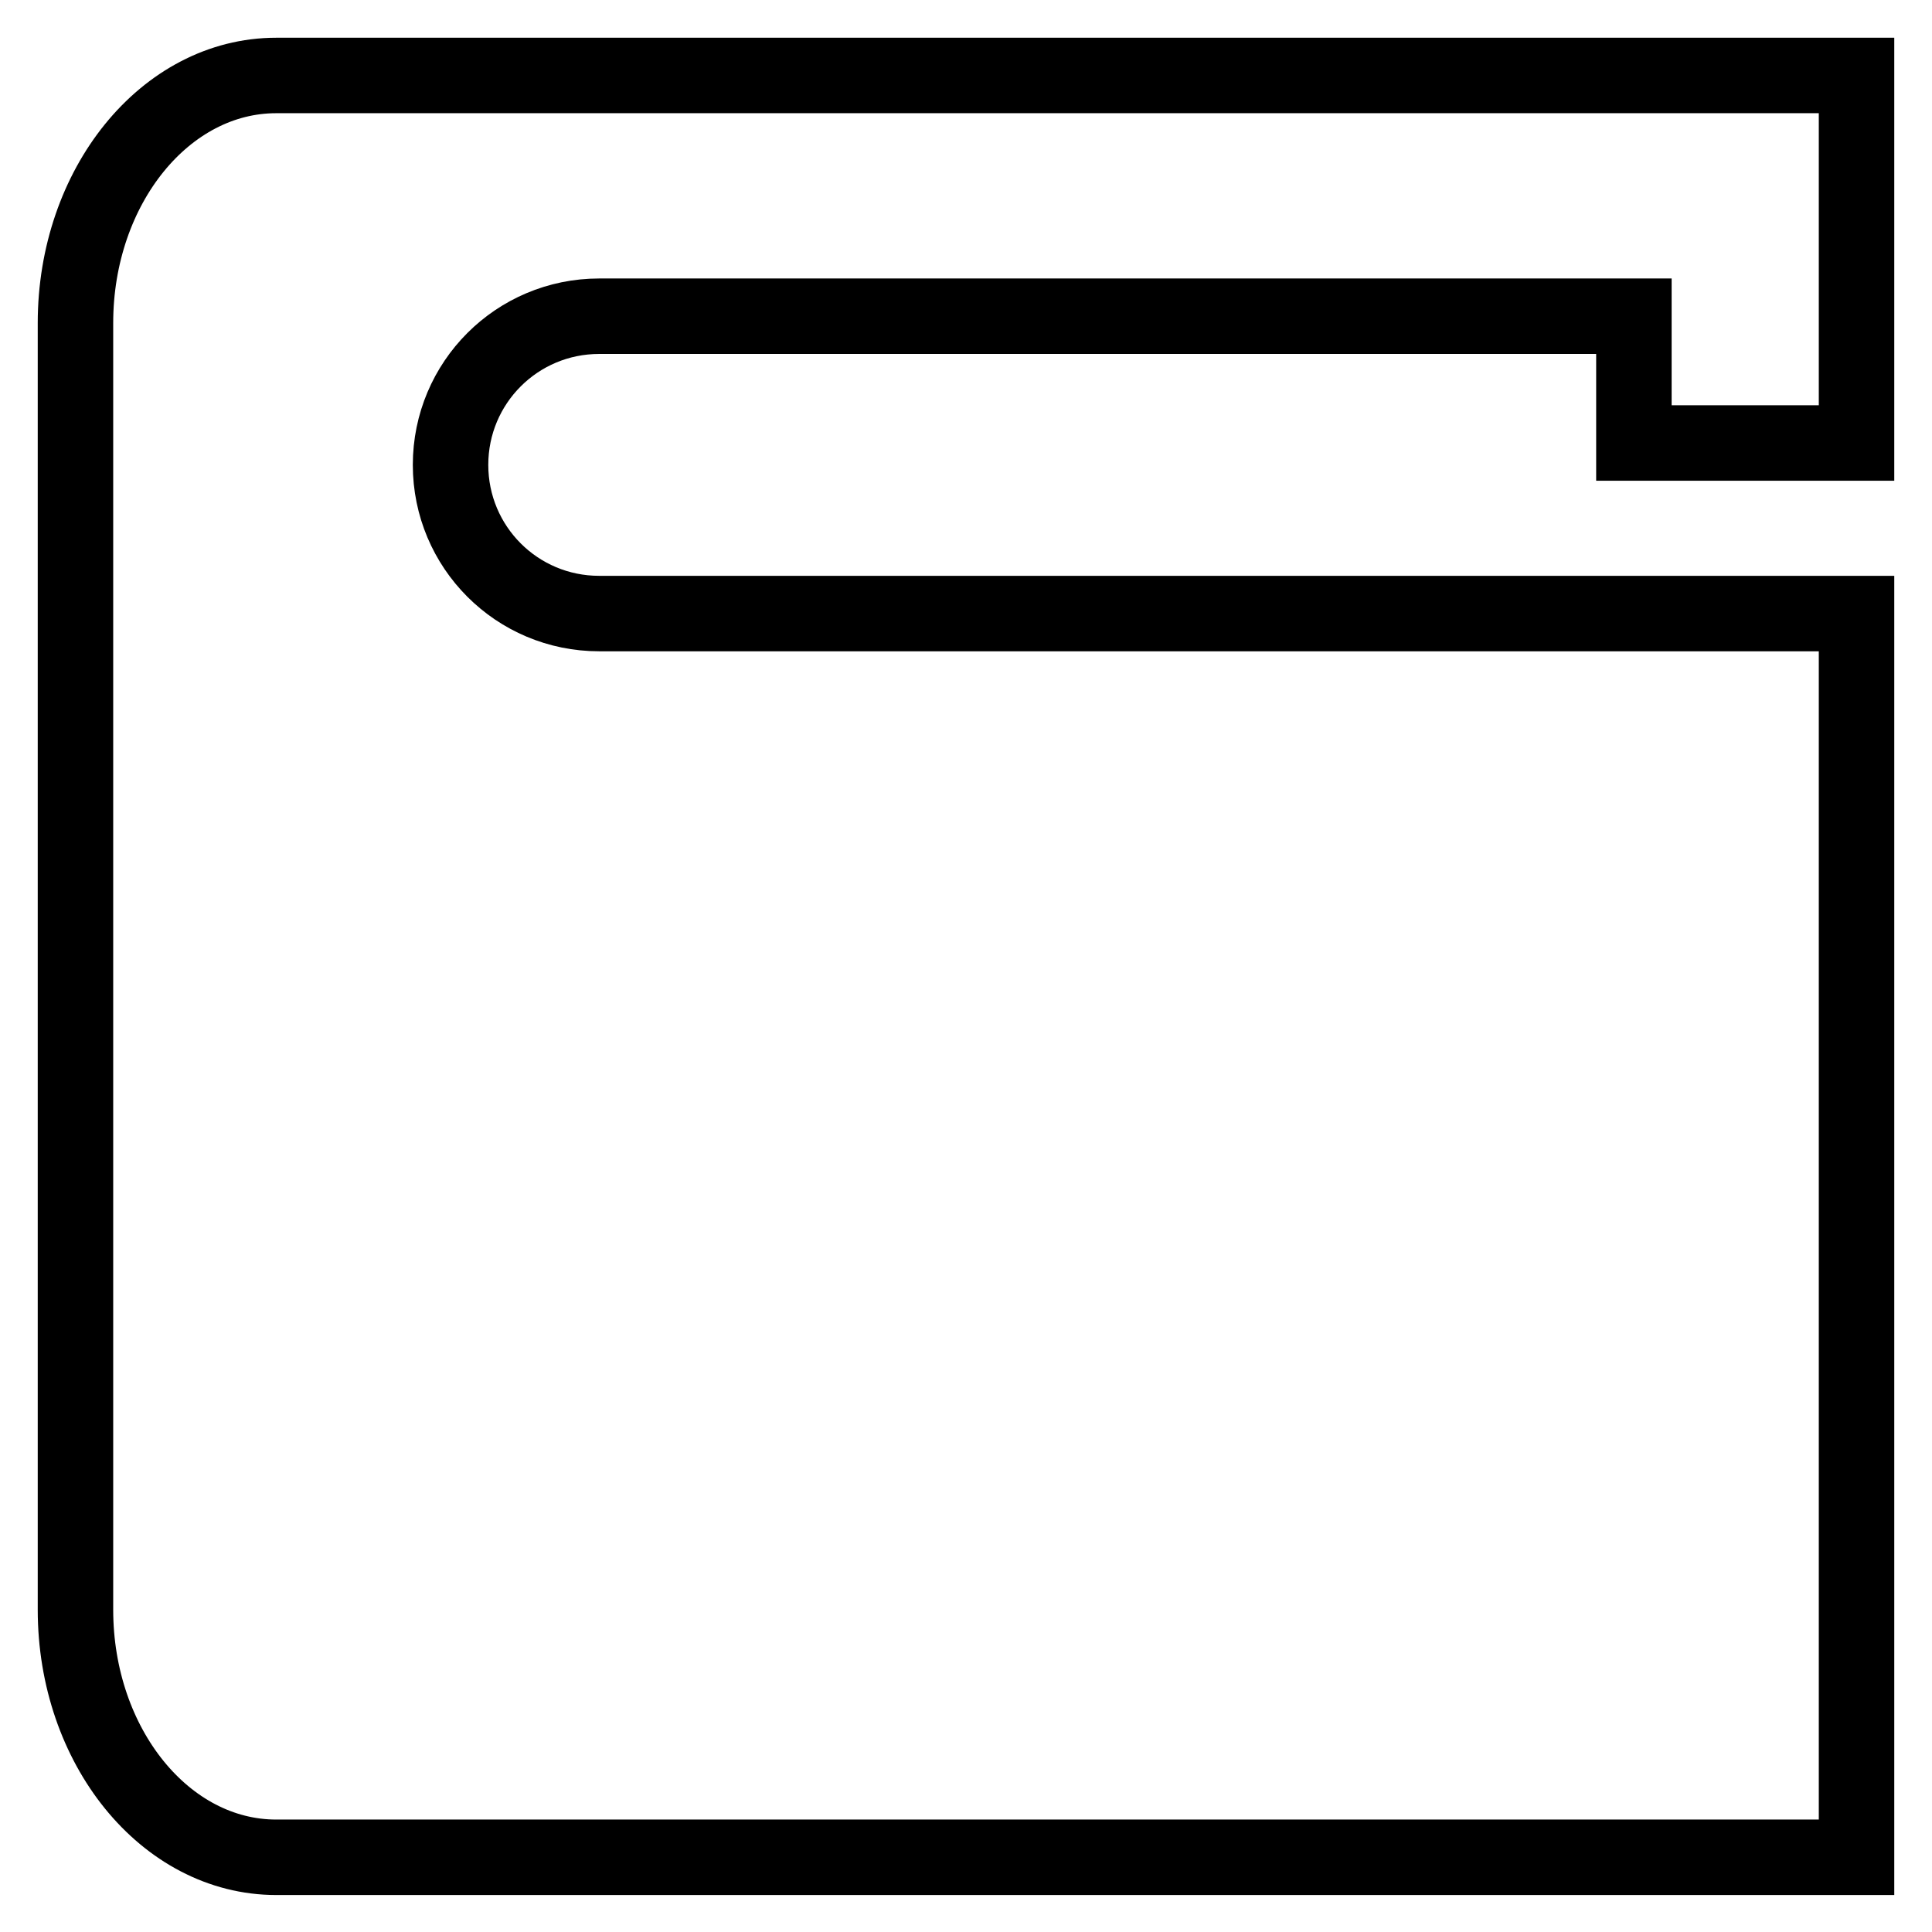 <?xml version="1.0" encoding="utf-8"?>
<!-- Svg Vector Icons : http://www.onlinewebfonts.com/icon -->
<!DOCTYPE svg PUBLIC "-//W3C//DTD SVG 1.1//EN" "http://www.w3.org/Graphics/SVG/1.1/DTD/svg11.dtd">
<svg version="1.1" xmlns="http://www.w3.org/2000/svg" xmlns:xlink="http://www.w3.org/1999/xlink" x="0px" y="0px" viewBox="0 0 256 256" enable-background="new 0 0 256 256" xml:space="preserve">
<g><g><path stroke-width="10" fill-opacity="0" stroke="#000000"  d="M36.6,10C21.9,10,10,24.7,10,42.8v170.5c0,18.1,11.9,32.8,26.6,32.8H246V81.3H79.4c-10.9,0-19.7-8.8-19.7-19.7s8.8-19.7,19.7-19.7h137.1v16.8H246V10H36.6z"/></g></g>
</svg>